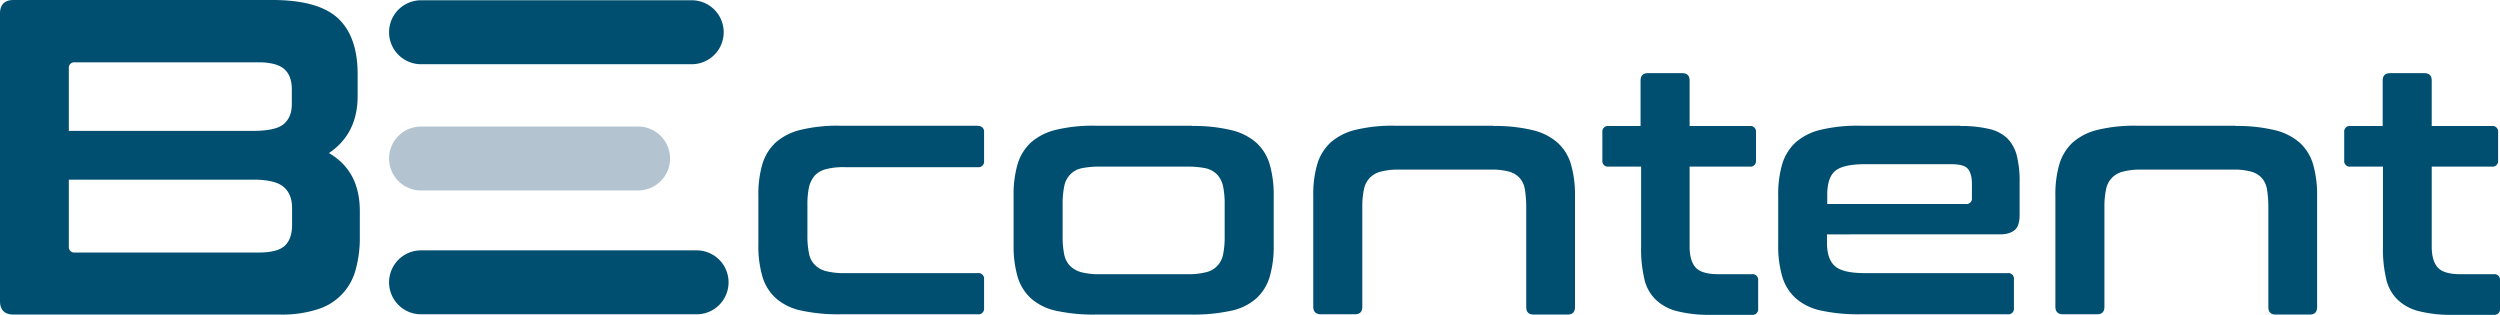 <svg xmlns="http://www.w3.org/2000/svg" viewBox="0 0 922.7 116.2"><defs><style>.cls-1{fill:#004e70;}.cls-2{fill:#b3c4d0;}</style></defs><g id="Capa_2" data-name="Capa 2"><g id="Capa_1-2" data-name="Capa 1"><path class="cls-1" d="M360.9,46.5a2.06,2.06,0,0,1,2.3,2.3V59.4a2.06,2.06,0,0,1-2.3,2.3H311.8a25.32,25.32,0,0,0-6.8.7,8.53,8.53,0,0,0-4.2,2.3,10.29,10.29,0,0,0-2.2,4.3,31,31,0,0,0-.6,6.6V86.9a31.31,31.31,0,0,0,.6,6.7,7.72,7.72,0,0,0,2.2,4.2,8.53,8.53,0,0,0,4.2,2.3,26.31,26.31,0,0,0,6.8.7h49.1a2.06,2.06,0,0,1,2.3,2.3v10.6a2.06,2.06,0,0,1-2.3,2.3H310a64.91,64.91,0,0,1-14.4-1.4,20.38,20.38,0,0,1-9.2-4.5,17.38,17.38,0,0,1-5-8,40.08,40.08,0,0,1-1.5-11.7V72.2a39.61,39.61,0,0,1,1.5-11.7,17.91,17.91,0,0,1,5-8,21.54,21.54,0,0,1,9.2-4.6A57.81,57.81,0,0,1,310,46.4h50.9Z"/><path class="cls-1" d="M440,46.5A58.06,58.06,0,0,1,454.3,48a21.39,21.39,0,0,1,9.3,4.6,17.38,17.38,0,0,1,5,8,40.56,40.56,0,0,1,1.5,11.7V90.5a39.61,39.61,0,0,1-1.5,11.7,17.38,17.38,0,0,1-5,8,20.27,20.27,0,0,1-9.3,4.5,64.59,64.59,0,0,1-14.3,1.4H404.2a64.91,64.91,0,0,1-14.4-1.4,20.38,20.38,0,0,1-9.2-4.5,17.38,17.38,0,0,1-5-8,40.08,40.08,0,0,1-1.5-11.7V72.2a39.61,39.61,0,0,1,1.5-11.7,17.91,17.91,0,0,1,5-8,21.54,21.54,0,0,1,9.2-4.6,57.81,57.81,0,0,1,14.4-1.5H440ZM392.2,87.3a31.31,31.31,0,0,0,.6,6.7,8.43,8.43,0,0,0,2.2,4.2,9.52,9.52,0,0,0,4.2,2.3,25.49,25.49,0,0,0,6.7.7h32.3a25.32,25.32,0,0,0,6.8-.7,8.23,8.23,0,0,0,6.4-6.5,31.31,31.31,0,0,0,.6-6.7v-12a31,31,0,0,0-.6-6.6,9.25,9.25,0,0,0-2.2-4.3,8.63,8.63,0,0,0-4.2-2.3,32.33,32.33,0,0,0-6.8-.6H405.9a31.31,31.31,0,0,0-6.7.6,7.82,7.82,0,0,0-4.2,2.3,8.41,8.41,0,0,0-2.2,4.3,31,31,0,0,0-.6,6.6Z"/><path class="cls-1" d="M551.2,46.5A58.06,58.06,0,0,1,565.5,48a21.39,21.39,0,0,1,9.3,4.6,17.38,17.38,0,0,1,5,8,40.56,40.56,0,0,1,1.5,11.7v41c0,1.9-.9,2.8-2.8,2.8H566.1c-1.9,0-2.8-.9-2.8-2.8V76.5a40.37,40.37,0,0,0-.5-6.6,8.21,8.21,0,0,0-2-4.3,8.31,8.31,0,0,0-4-2.3,24.2,24.2,0,0,0-6.6-.7H516.5a25.49,25.49,0,0,0-6.7.7,8.53,8.53,0,0,0-4.2,2.3,8.41,8.41,0,0,0-2.2,4.3,31,31,0,0,0-.6,6.6v36.7c0,1.9-.9,2.8-2.8,2.8H487.6c-1.9,0-2.9-.9-2.9-2.8v-41a39.61,39.61,0,0,1,1.5-11.7,17.91,17.91,0,0,1,5-8,21.54,21.54,0,0,1,9.2-4.6,57.81,57.81,0,0,1,14.4-1.5h36.4Z"/><path class="cls-1" d="M605.5,46.5V29.8c0-1.9.9-2.8,2.8-2.8h12.5c1.9,0,2.8.9,2.8,2.8V46.5h22.2a2.06,2.06,0,0,1,2.3,2.3V59.2a2.06,2.06,0,0,1-2.3,2.3H623.6V90.9c0,3.5.7,6.1,2.2,7.8s4.3,2.5,8.5,2.5h12.3a2.06,2.06,0,0,1,2.3,2.3v10.4a2.06,2.06,0,0,1-2.3,2.3H631.3a47.89,47.89,0,0,1-12.5-1.4,17.36,17.36,0,0,1-7.9-4.4,15.36,15.36,0,0,1-4.1-7.9A48.22,48.22,0,0,1,605.7,91V61.5h-12a2.06,2.06,0,0,1-2.3-2.3V48.8a2.06,2.06,0,0,1,2.3-2.3Z"/><path class="cls-1" d="M723.5,46.5a45.1,45.1,0,0,1,10.7,1.1,14.27,14.27,0,0,1,6.7,3.5,14,14,0,0,1,3.5,6.5,39.09,39.09,0,0,1,1,9.7v12c0,2.7-.6,4.6-1.8,5.6s-3,1.6-5.4,1.6H674.3v3c0,4,.9,6.8,2.8,8.6s5.6,2.7,11.1,2.7H741a2.06,2.06,0,0,1,2.3,2.3v10.6A2.06,2.06,0,0,1,741,116H686.4a64.91,64.91,0,0,1-14.4-1.4,20.38,20.38,0,0,1-9.2-4.5,17.38,17.38,0,0,1-5-8,40.08,40.08,0,0,1-1.5-11.7V72.2a39.61,39.61,0,0,1,1.5-11.7,17.91,17.91,0,0,1,5-8,21.54,21.54,0,0,1,9.2-4.6,57.81,57.81,0,0,1,14.4-1.5h37.1ZM674.3,75.3h51.3a2,2,0,0,0,2.2-2.2V67.8c0-2.6-.6-4.5-1.6-5.6s-3.1-1.6-6.1-1.6H688.3c-5.5,0-9.2.9-11.1,2.6s-2.8,4.6-2.8,8.7v3.4Z"/><path class="cls-1" d="M825.1,46.5A58.06,58.06,0,0,1,839.4,48a21.39,21.39,0,0,1,9.3,4.6,17.38,17.38,0,0,1,5,8,40.56,40.56,0,0,1,1.5,11.7v41c0,1.9-.9,2.8-2.8,2.8H840c-1.9,0-2.8-.9-2.8-2.8V76.5a40.37,40.37,0,0,0-.5-6.6,8.21,8.21,0,0,0-2-4.3,8.31,8.31,0,0,0-4-2.3,24.2,24.2,0,0,0-6.6-.7H790.4a25.49,25.49,0,0,0-6.7.7,8.53,8.53,0,0,0-4.2,2.3,8.41,8.41,0,0,0-2.2,4.3,31,31,0,0,0-.6,6.6v36.7c0,1.9-.9,2.8-2.8,2.8H761.5c-1.9,0-2.9-.9-2.9-2.8v-41a39.61,39.61,0,0,1,1.5-11.7,17.91,17.91,0,0,1,5-8,21.54,21.54,0,0,1,9.2-4.6,57.81,57.81,0,0,1,14.4-1.5h36.4Z"/><path class="cls-1" d="M879.4,46.5V29.8c0-1.9.9-2.8,2.8-2.8h12.5c1.9,0,2.8.9,2.8,2.8V46.5h22.2a2.06,2.06,0,0,1,2.3,2.3V59.2a2.06,2.06,0,0,1-2.3,2.3H897.5V90.9c0,3.5.7,6.1,2.2,7.8s4.3,2.5,8.5,2.5h12.2a2.06,2.06,0,0,1,2.3,2.3v10.4a2.06,2.06,0,0,1-2.3,2.3H905.1a47.89,47.89,0,0,1-12.5-1.4,17.36,17.36,0,0,1-7.9-4.4,15.36,15.36,0,0,1-4.1-7.9A48.22,48.22,0,0,1,879.5,91V61.5h-12a2.06,2.06,0,0,1-2.3-2.3V48.8a2.06,2.06,0,0,1,2.3-2.3Z"/><path class="cls-1" d="M100.5,0c11.4,0,19.5,2.3,24.3,6.8S132,18.2,132,27.4v8c0,9.3-3.5,16.3-10.6,21.1,7.6,4.4,11.4,11.5,11.4,21.4v9.6a43.52,43.52,0,0,1-1.5,11.9,20.81,20.81,0,0,1-13.9,14.7,43,43,0,0,1-13.9,2H5c-3.3,0-5-1.7-5-5V5C0,1.7,1.7,0,5,0ZM25.4,48.3h68c5.5,0,9.3-.8,11.3-2.5s3-4.1,3-7.3V32.9c0-3.4-1-5.9-2.9-7.5S99.7,23,95.4,23H27.6a2,2,0,0,0-2.2,2.2Zm0,18V91a2,2,0,0,0,2.2,2.2h68c4.4,0,7.6-.8,9.4-2.4s2.8-4.2,2.8-7.7V76.8c0-3.4-1-6-3.1-7.8s-5.8-2.7-11.4-2.7Z"/><path class="cls-1" d="M255.3,23.7H155.4a11.8,11.8,0,0,1,0-23.6h99.9a11.8,11.8,0,1,1,0,23.6Z"/><path class="cls-1" d="M257.1,116H155.4a11.8,11.8,0,0,1,0-23.6H257.1a11.8,11.8,0,0,1,0,23.6Z"/><path class="cls-2" d="M235.5,70.3H155.4a11.8,11.8,0,0,1,0-23.6h80.1a11.8,11.8,0,1,1,0,23.6Z"/></g></g></svg>